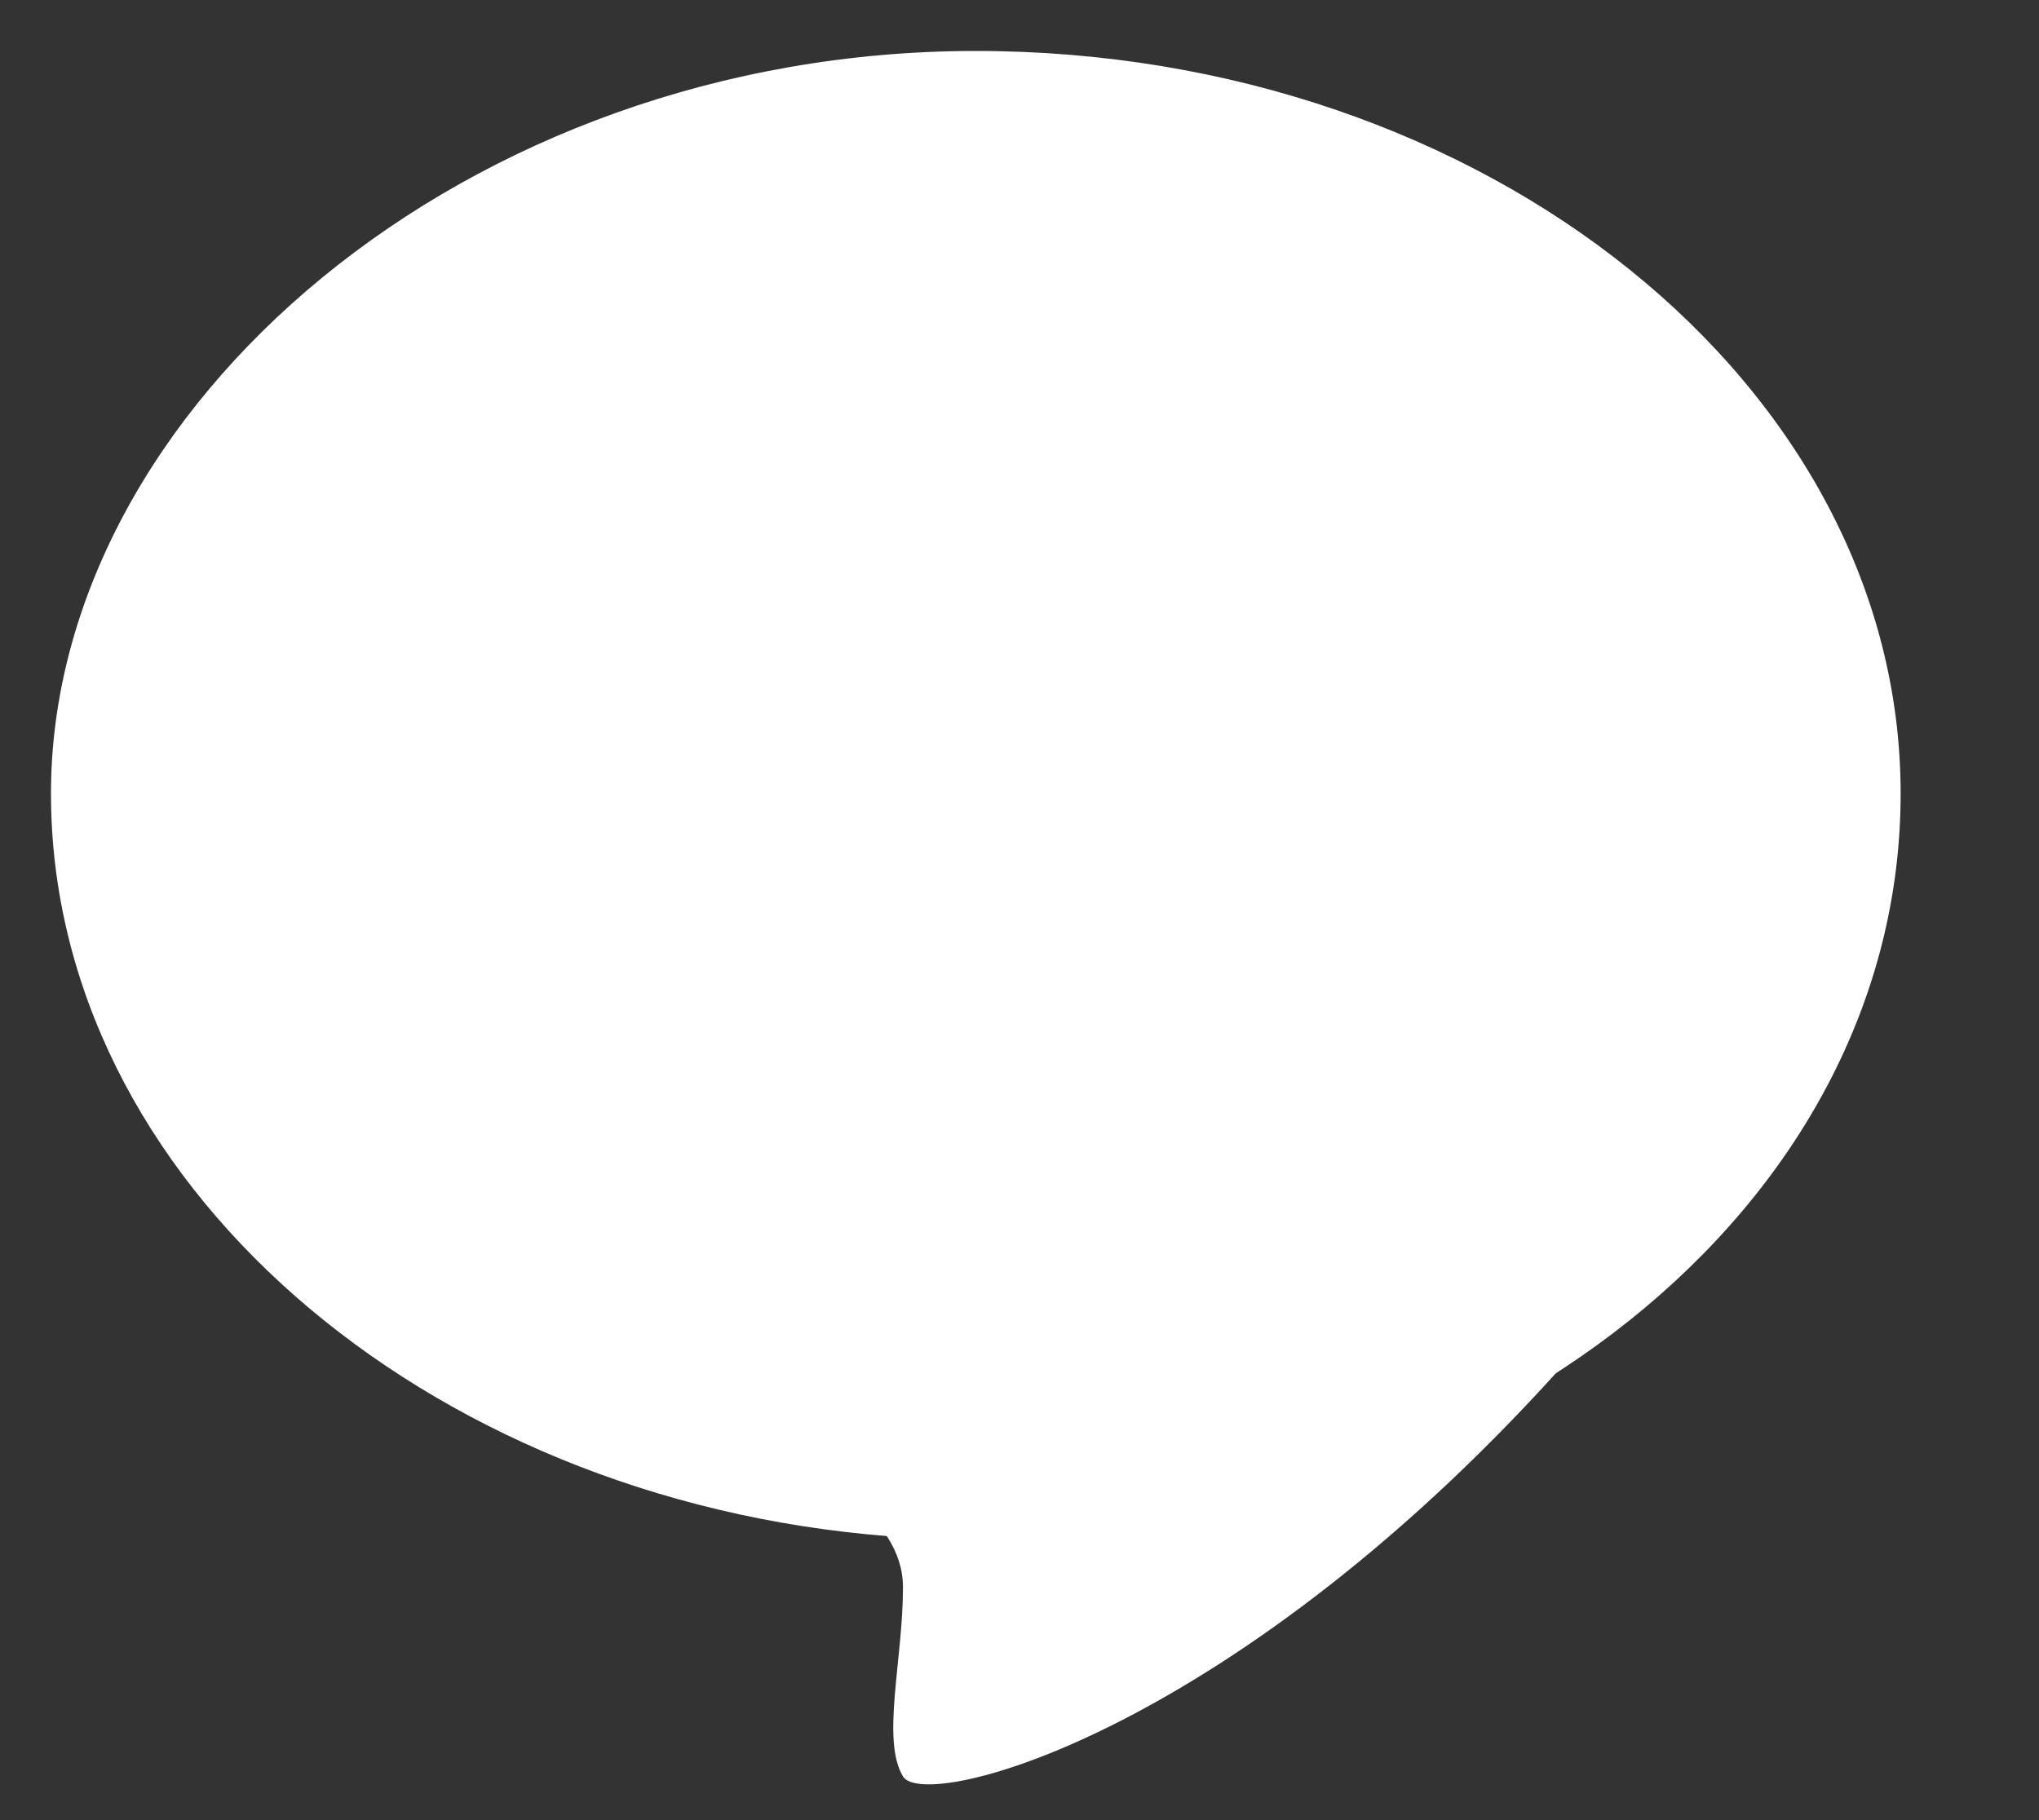 <?xml version="1.0" encoding="UTF-8"?>
<svg id="_レイヤー_1" data-name="レイヤー 1" xmlns="http://www.w3.org/2000/svg" version="1.1" viewBox="0 0 28 25">
  <rect x="0" y="0" width="28" height="25" fill="#333333" stroke="none"/>
  <defs>
    <style>
      .cls-1 {
        fill: #fff;
        stroke-width: 0px;
      }
    </style>
  </defs>
  <path class="cls-1" d="M26.1,10.9c0,5.7-5.7,10.2-12.7,10.2s-.8,0-1.2,0c-6.4-.5-11.5-4.9-11.5-10.2S6.4.7,13.4.7s12.7,4.6,12.7,10.2Z"/>
  <path class="cls-1" d="M11.1,20.2s1.3.6,1.3,1.6-.3,2.1,0,2.6,4.6-.6,9.2-5.8"/>
</svg>
